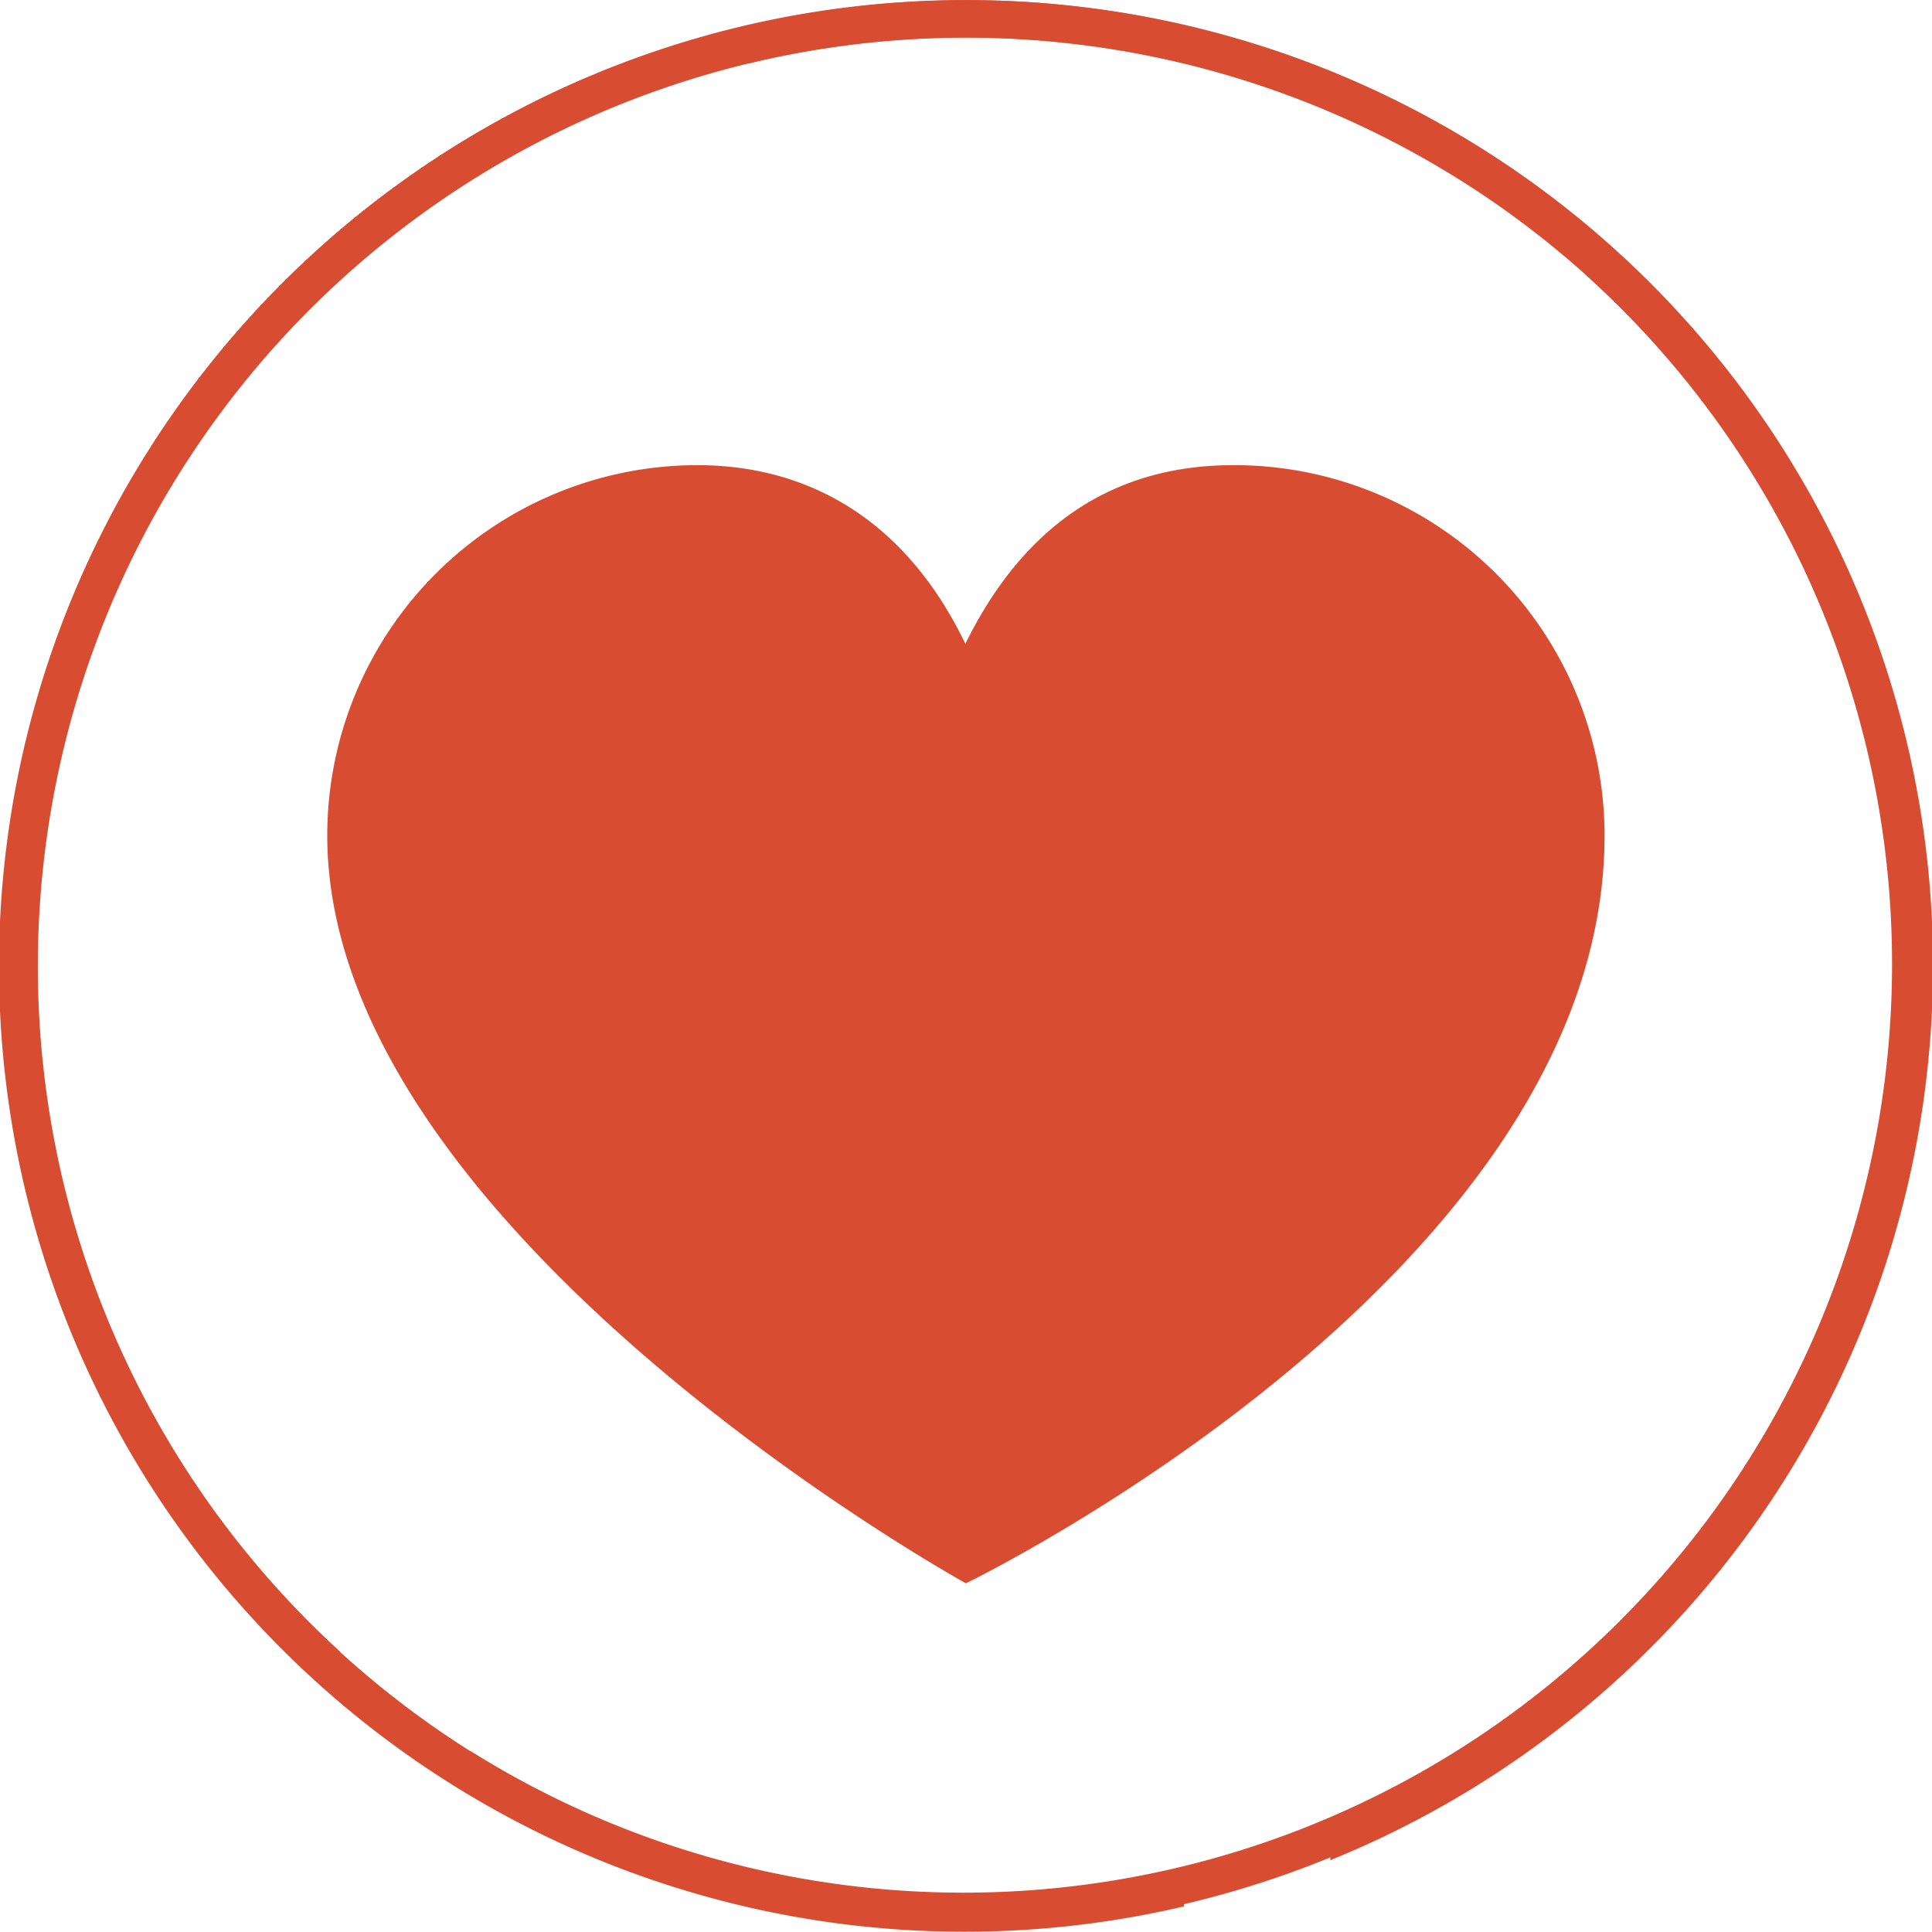 <?xml version="1.0" encoding="UTF-8"?> <svg xmlns="http://www.w3.org/2000/svg" id="TextArea" viewBox="0 0 104.67 104.67"> <defs> <style>.cls-1{fill:#d84d32;}</style> </defs> <path class="cls-1" d="M96.42,26.62l-1.37,1.46a50.31,50.31,0,0,1-60.4,80l-1.82,1.19A52.3,52.3,0,0,0,96.42,26.62Z" transform="translate(-9.17 -13.22)"></path> <path class="cls-1" d="M26.28,104.21l1.32-1.5A50.31,50.31,0,0,1,88,22.78l1.87-1.17a52.3,52.3,0,0,0-63.6,82.6Z" transform="translate(-9.17 -13.22)"></path> <path class="cls-1" d="M76,38.42c-5.72,0-11,2.51-14.53,9.68-3.37-7-8.81-9.68-14.53-9.68A20.07,20.07,0,0,0,26.9,58.48C26.9,79.9,61.5,99,61.5,99S96.1,82.24,96.1,58.48A20.07,20.07,0,0,0,76,38.42Z" transform="translate(-9.17 -13.22)"></path> <path class="cls-1" d="M49.27,14.71l.43,1.95a50.31,50.31,0,0,1,31.59,95.16L81.24,114a52.3,52.3,0,0,0-32-99.29Z" transform="translate(-9.17 -13.22)"></path> <path class="cls-1" d="M73.33,116.5l-.49-1.94a50.31,50.31,0,0,1-31.5-95.11l.1-2.21A52.3,52.3,0,0,0,73.33,116.5Z" transform="translate(-9.17 -13.22)"></path> </svg> 